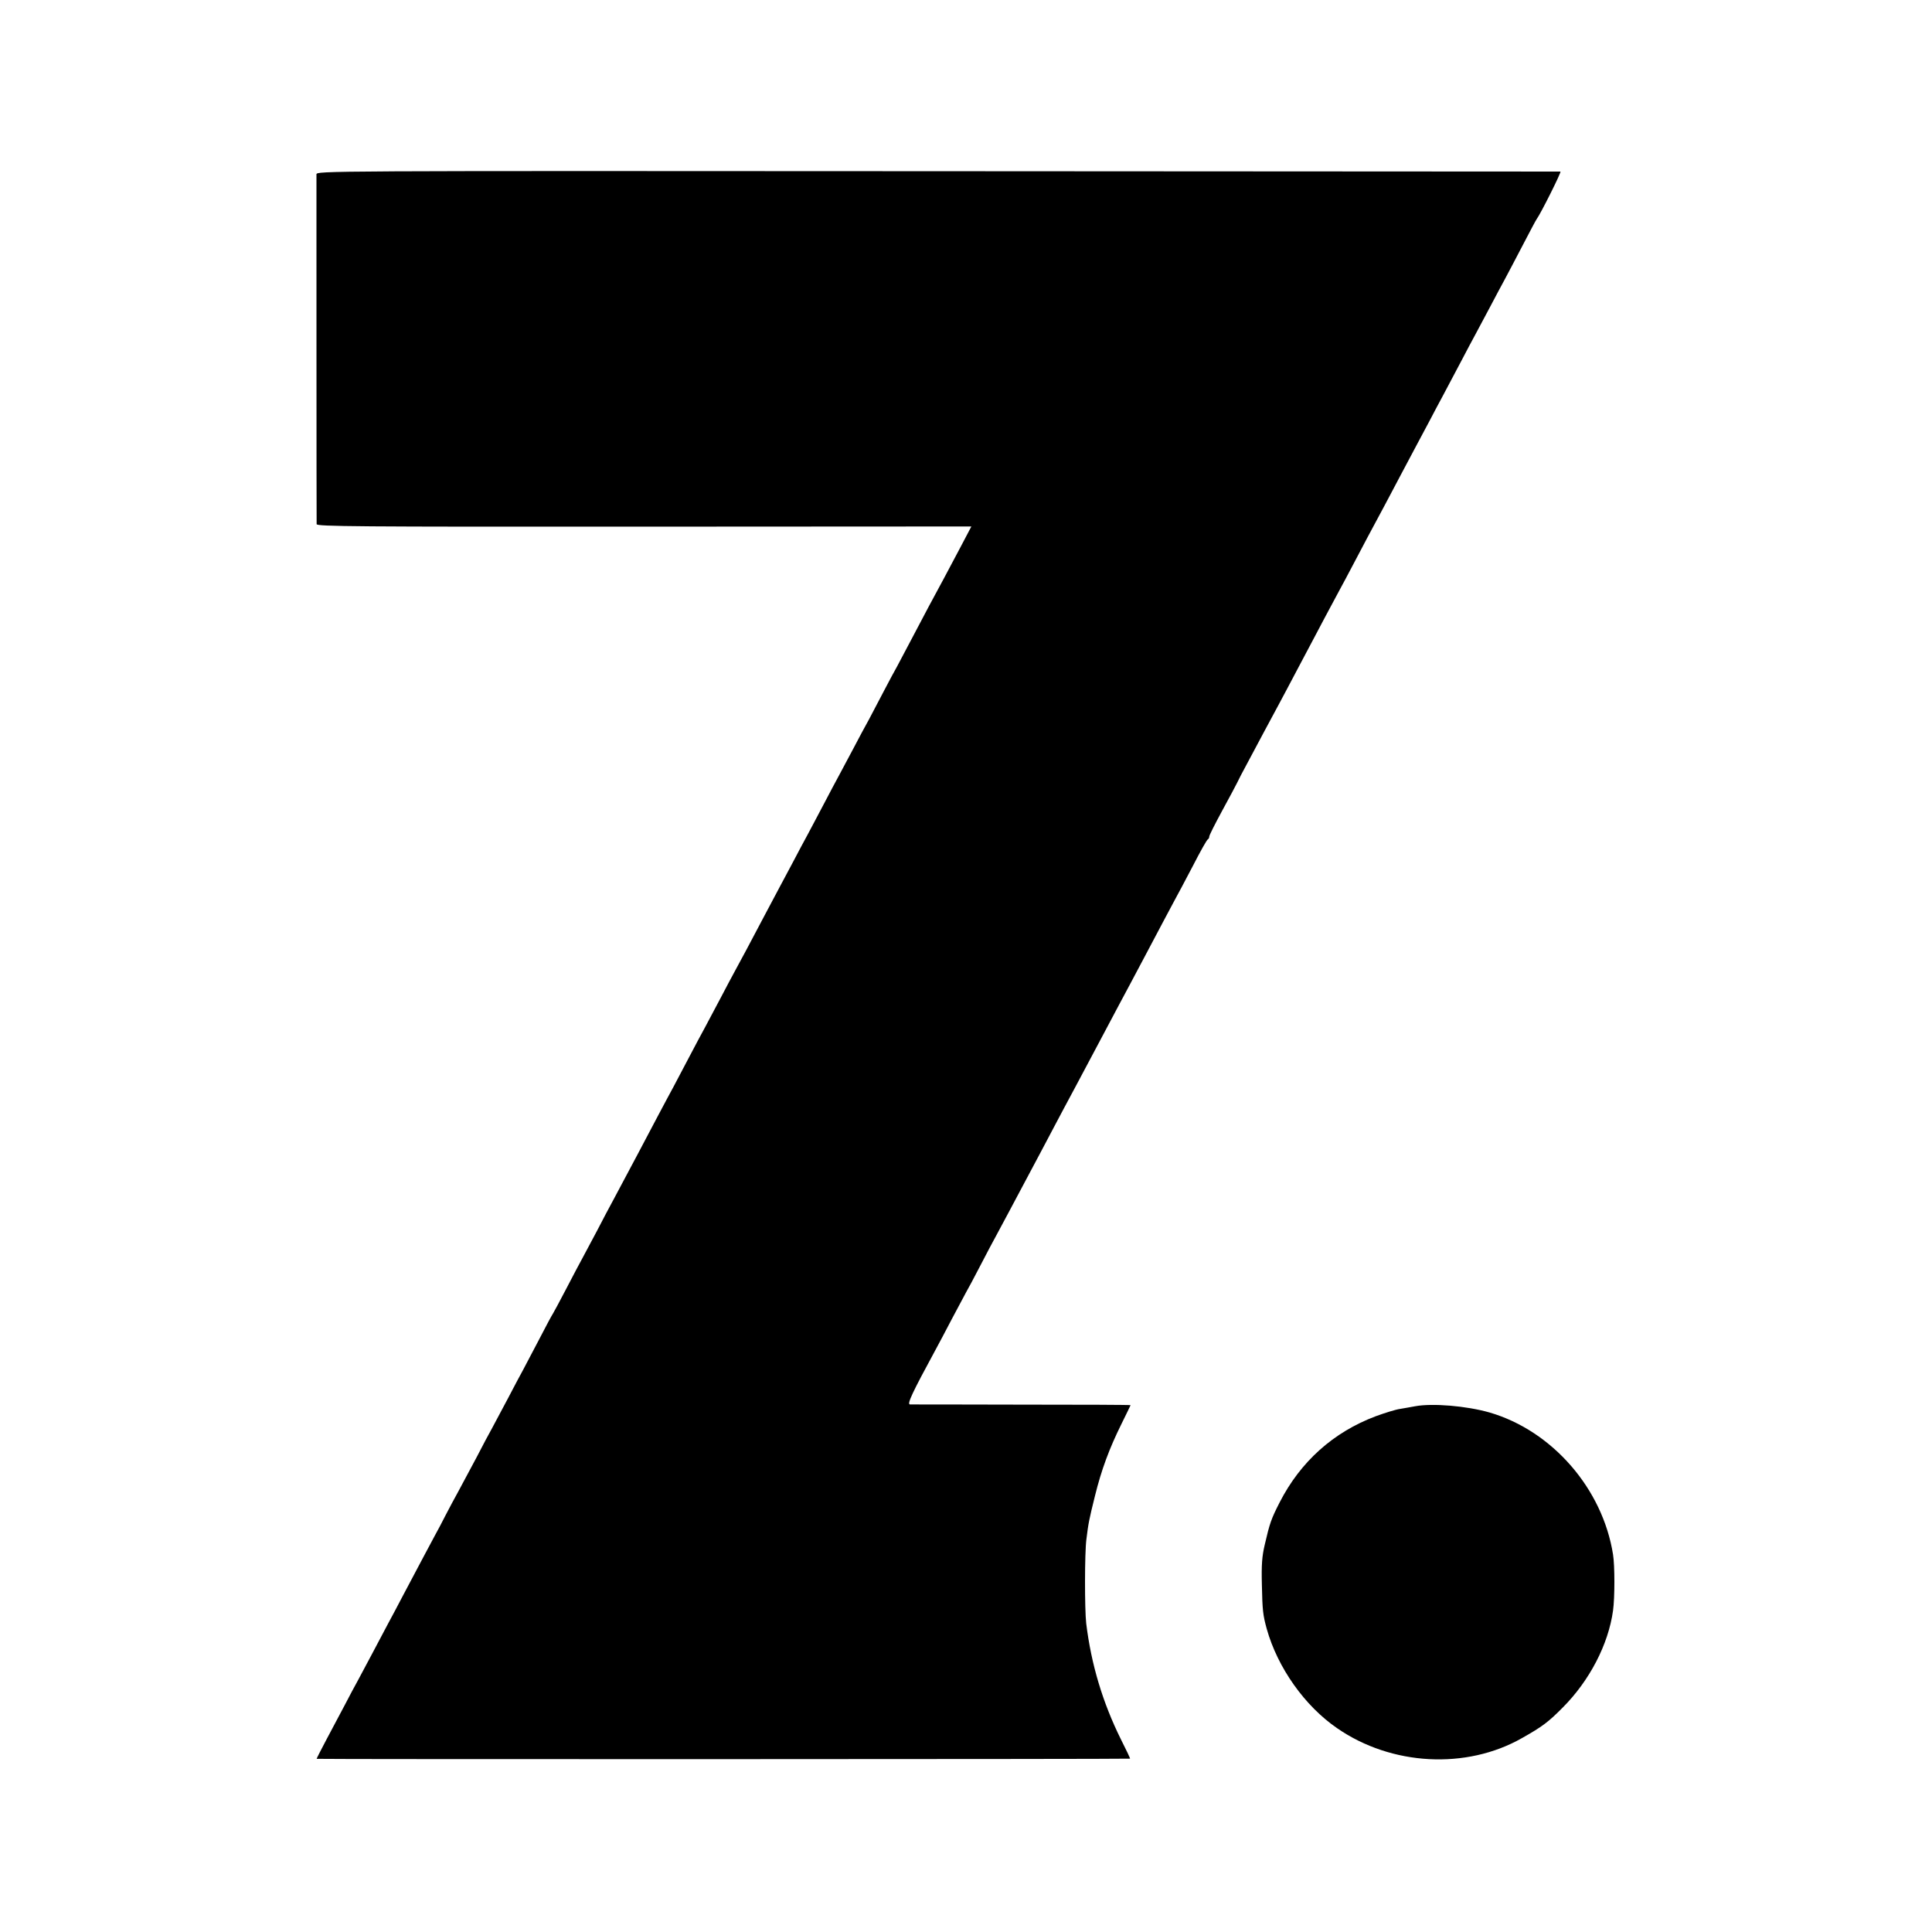 <?xml version="1.0" standalone="no"?>
<!DOCTYPE svg PUBLIC "-//W3C//DTD SVG 20010904//EN"
 "http://www.w3.org/TR/2001/REC-SVG-20010904/DTD/svg10.dtd">
<svg version="1.0" xmlns="http://www.w3.org/2000/svg"
 width="1080pt" height="1080pt" viewBox="0 0 1080 1080"
 preserveAspectRatio="xMidYMid meet">
<g transform="translate(0,1080) scale(0.1,-0.1)"
fill="#000000" stroke="none">
<path d="M1769 9825 c0 -23 0 -1932 1 -1955 0 -13 210 -15 1830 -14 l1830 1
-61 -116 c-66 -125 -121 -228 -177 -331 -19 -36 -62 -117 -95 -180 -33 -63
-70 -133 -82 -155 -13 -22 -45 -83 -73 -136 -27 -52 -65 -124 -84 -160 -20
-35 -59 -109 -88 -164 -29 -55 -65 -122 -80 -150 -15 -27 -53 -99 -85 -160
-32 -60 -72 -137 -90 -170 -18 -33 -54 -100 -80 -150 -26 -49 -62 -117 -80
-150 -18 -33 -56 -105 -85 -160 -79 -150 -129 -244 -160 -300 -15 -27 -53 -99
-85 -160 -32 -60 -70 -132 -85 -160 -15 -27 -55 -102 -88 -165 -33 -63 -72
-137 -87 -165 -15 -27 -52 -97 -83 -155 -71 -135 -160 -303 -252 -475 -21 -38
-63 -118 -93 -176 -31 -59 -67 -126 -80 -150 -13 -24 -55 -102 -92 -174 -37
-71 -71 -134 -75 -140 -4 -5 -38 -68 -75 -140 -37 -71 -78 -149 -91 -173 -13
-23 -51 -95 -85 -160 -34 -64 -74 -139 -89 -167 -15 -27 -54 -99 -85 -160 -32
-60 -77 -144 -99 -185 -23 -41 -56 -104 -75 -140 -18 -36 -44 -85 -58 -110
-23 -42 -91 -171 -186 -350 -21 -41 -56 -106 -77 -145 -20 -38 -61 -115 -90
-170 -29 -55 -65 -122 -80 -150 -15 -27 -48 -88 -72 -135 -25 -47 -71 -133
-102 -192 -31 -58 -56 -108 -56 -110 0 -3 4541 -2 4547 1 2 0 -21 49 -51 108
-102 206 -166 419 -194 648 -9 79 -9 394 1 470 11 90 15 110 48 243 36 146 80
265 149 404 27 55 50 102 50 103 0 2 -273 3 -607 3 -335 1 -616 1 -626 1 -18
1 11 63 143 306 15 28 56 104 90 170 35 66 71 134 80 150 10 17 46 84 80 150
34 66 75 143 90 170 15 28 49 91 75 140 69 130 122 230 165 310 20 39 58 108
82 155 25 47 82 155 128 240 45 85 102 191 125 235 101 190 140 264 173 325
19 36 54 101 77 145 104 197 150 283 172 324 14 25 59 110 101 190 41 80 79
148 84 149 4 2 8 9 8 16 0 7 32 70 71 142 39 71 77 143 85 159 8 17 31 62 52
100 21 39 64 120 96 180 33 61 71 133 86 160 15 28 70 131 122 230 53 99 113
214 135 255 22 41 56 104 75 140 20 36 59 110 88 165 51 98 100 189 165 310
18 33 58 110 90 170 32 61 74 139 93 175 19 36 52 97 72 135 20 39 55 104 77
145 22 41 66 125 98 185 32 61 70 133 85 160 15 28 51 95 80 150 29 55 65 123
80 150 15 28 60 113 100 190 40 77 76 145 80 150 23 31 140 265 133 266 -4 0
-1571 1 -3481 2 -3466 2 -3472 2 -3473 -18z"/>
<path d="M7911 2939 c-25 -5 -63 -11 -85 -15 -23 -3 -84 -22 -136 -41 -236
-89 -420 -253 -537 -482 -47 -92 -55 -115 -83 -236 -15 -64 -19 -110 -16 -225
3 -144 6 -168 27 -245 61 -218 213 -432 394 -556 304 -210 722 -232 1033 -55
112 63 148 90 227 170 150 150 256 353 282 543 10 71 10 252 0 313 -58 368
-340 692 -690 794 -129 37 -320 53 -416 35z"/>
</g>
</svg>
